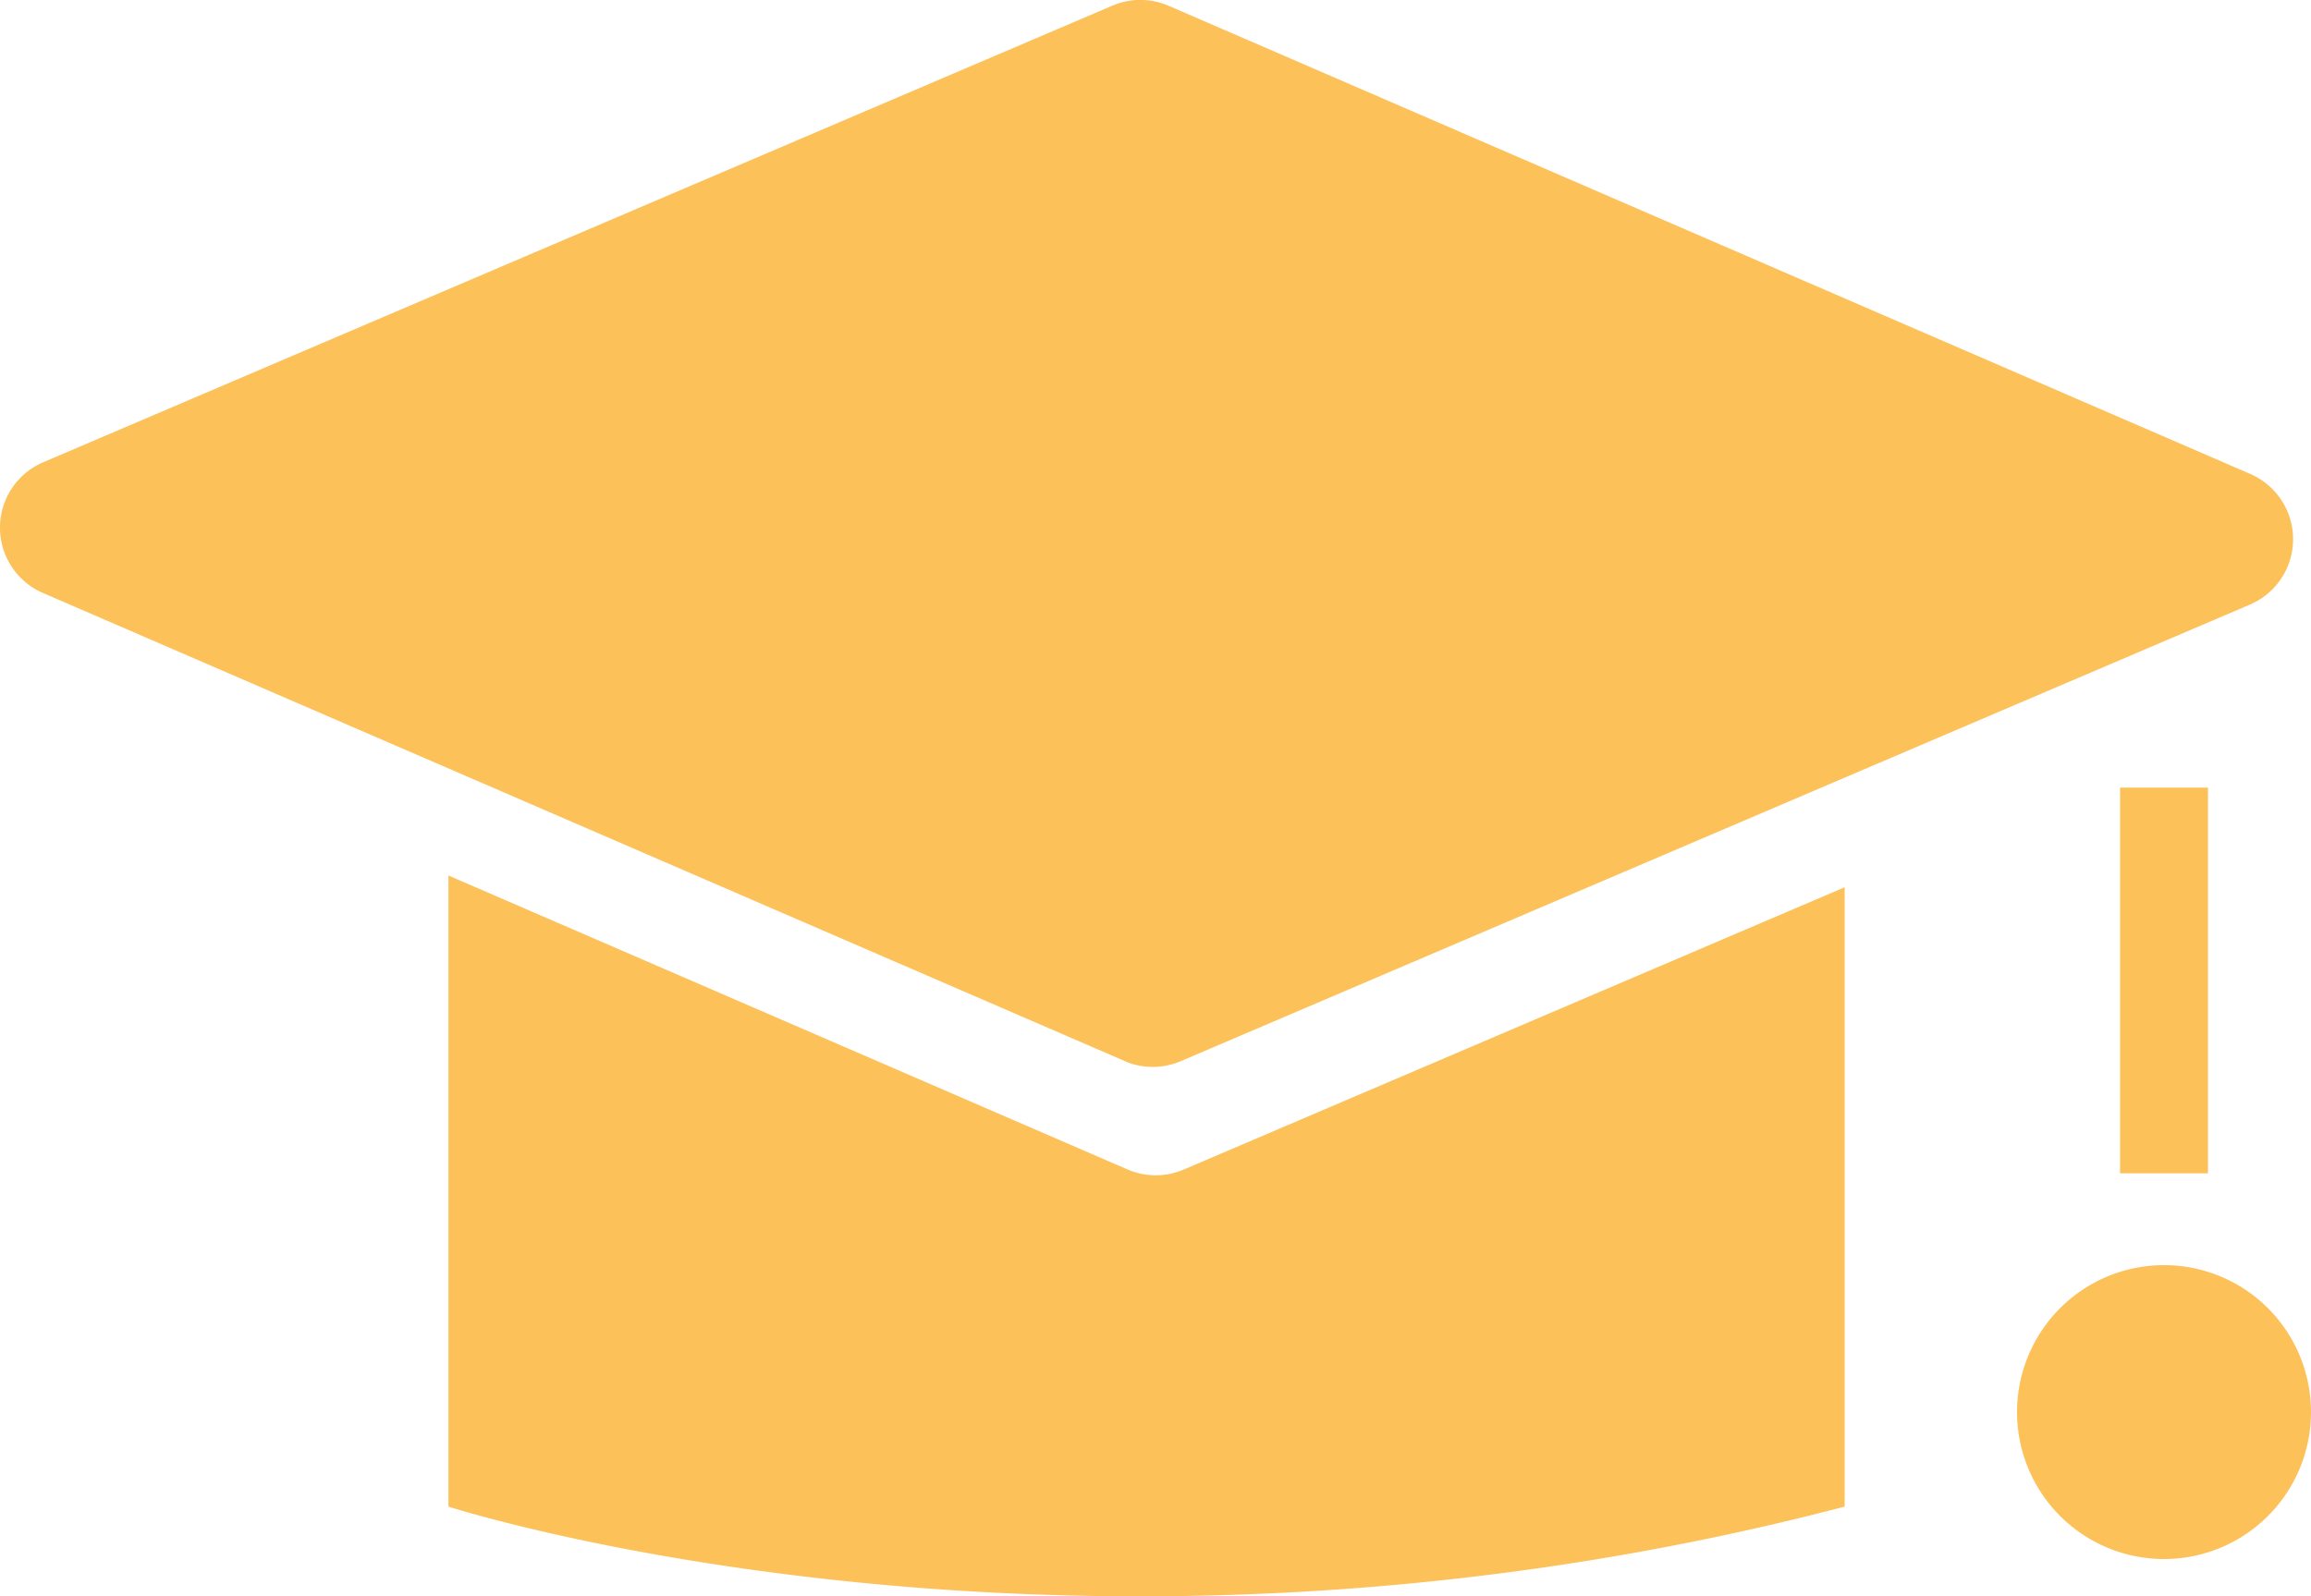 <svg xmlns="http://www.w3.org/2000/svg" xmlns:xlink="http://www.w3.org/1999/xlink" width="86.964" height="60.09" viewBox="0 0 86.964 60.09">
  <defs>
    <clipPath id="clip-path">
      <rect id="Rectangle_84" data-name="Rectangle 84" width="86.964" height="60.09" fill="none"/>
    </clipPath>
  </defs>
  <g id="Groupe_89" data-name="Groupe 89" transform="translate(0 0)">
    <g id="Groupe_88" data-name="Groupe 88" transform="translate(0 0.001)" clip-path="url(#clip-path)">
      <path id="Tracé_180" data-name="Tracé 180" d="M42.321,39.938,1.614,22.319A2.677,2.677,0,0,1,1.625,17.4L41.855.215a2.679,2.679,0,0,1,2.115,0L84.677,17.839a2.677,2.677,0,0,1-.012,4.918L44.435,39.942a2.676,2.676,0,0,1-2.114,0" transform="translate(0 -0.001)" fill="#fdc15a"/>
      <path id="Tracé_181" data-name="Tracé 181" d="M44.747,44.411a2.676,2.676,0,0,1-2.114,0L17.074,33.344V57.1s23.505,7.6,52.542,0V33.787Z" transform="translate(-0.2 -0.391)" fill="#fdc15a"/>
      <rect id="Rectangle_83" data-name="Rectangle 83" width="3.308" height="14.518" transform="translate(79.779 29.646)" fill="#fdc15a"/>
      <path id="Tracé_182" data-name="Tracé 182" d="M87.864,53.715a5.531,5.531,0,1,1-5.53-5.53,5.531,5.531,0,0,1,5.53,5.53" transform="translate(-0.9 -0.565)" fill="#fdc15a"/>
    </g>
  </g>
</svg>

